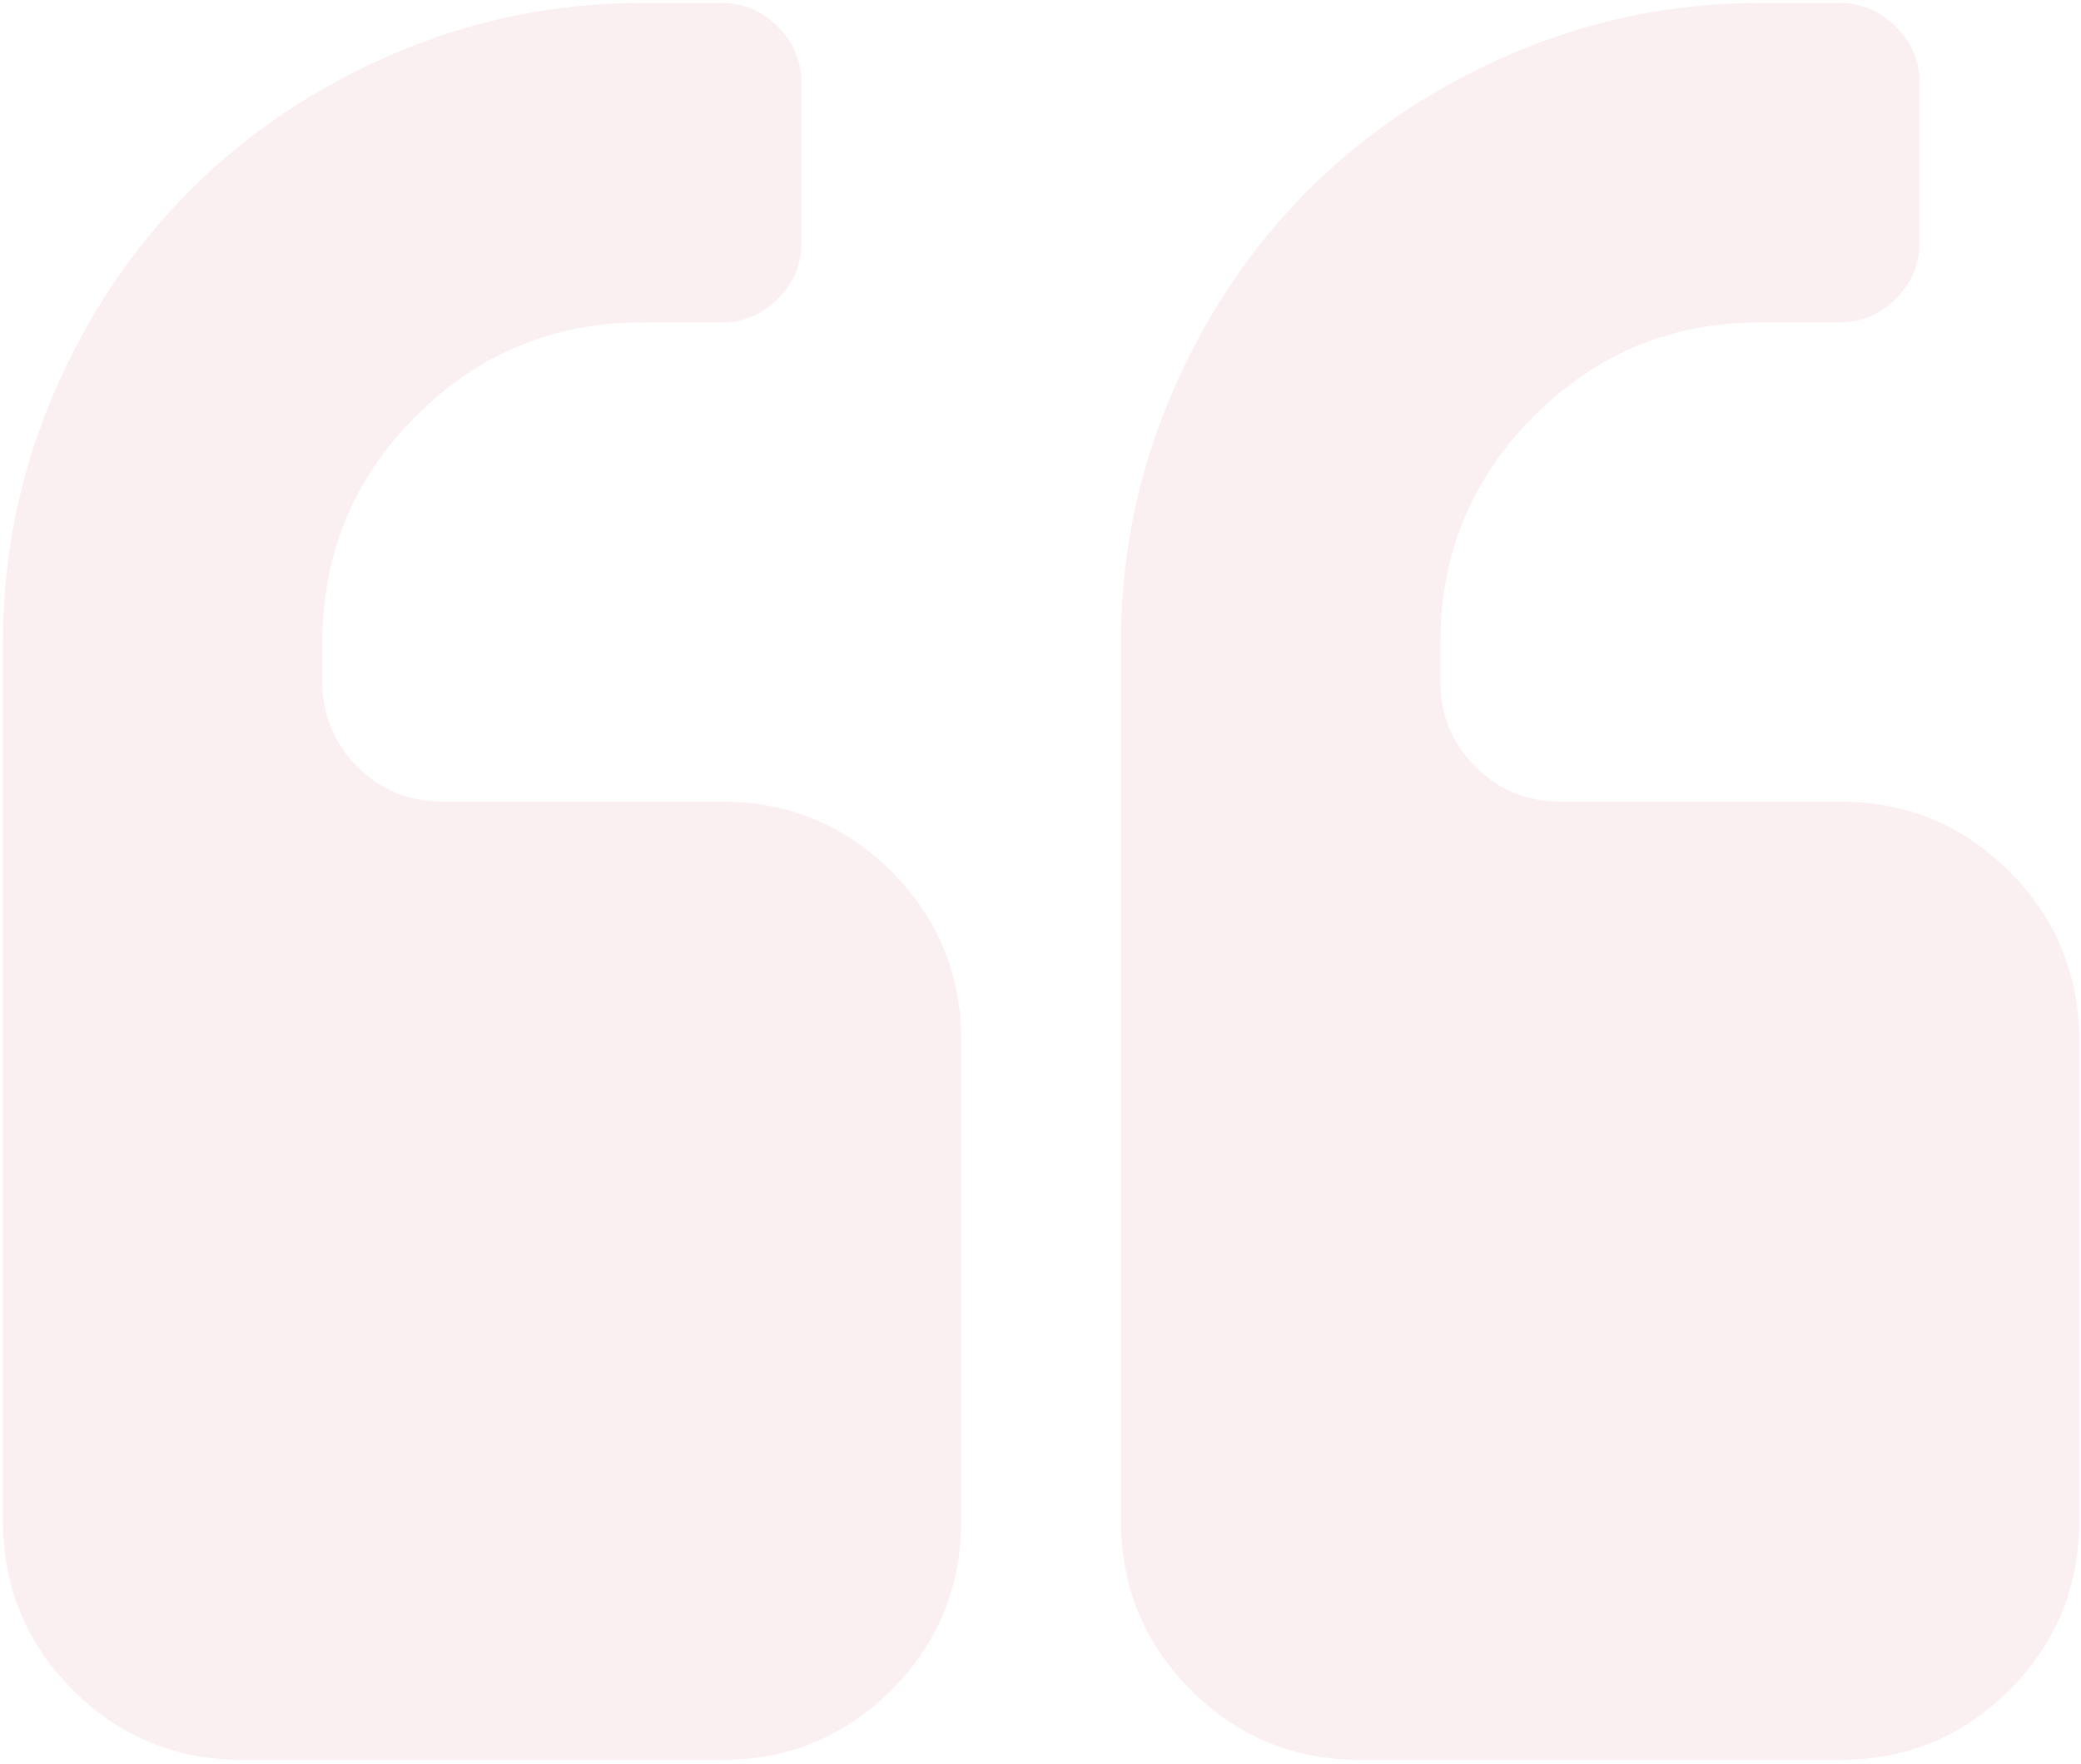 <svg width="348" height="295" viewBox="0 0 348 295" fill="none" xmlns="http://www.w3.org/2000/svg">
<g opacity="0.07">
<path d="M120.685 134.04H73.945C68.381 134.04 63.65 132.093 59.755 128.198C55.862 124.303 53.913 119.574 53.913 114.008V107.334C53.913 92.588 59.13 80 69.564 69.566C79.997 59.136 92.587 53.918 107.332 53.918H120.685C124.301 53.918 127.429 52.596 130.073 49.954C132.716 47.311 134.037 44.182 134.037 40.565V13.855C134.037 10.239 132.715 7.107 130.073 4.464C127.43 1.824 124.301 0.5 120.685 0.5H107.332C92.863 0.5 79.06 3.32 65.913 8.951C52.768 14.585 41.398 22.202 31.798 31.801C22.2 41.396 14.585 52.767 8.951 65.914C3.317 79.059 0.5 92.866 0.5 107.333V254.223C0.5 265.357 4.393 274.811 12.183 282.604C19.974 290.392 29.435 294.286 40.562 294.286H120.69C131.816 294.286 141.275 290.392 149.066 282.604C156.855 274.811 160.75 265.357 160.75 254.223V174.103C160.75 162.971 156.855 153.517 149.061 145.723C141.273 137.936 131.811 134.04 120.685 134.04Z" fill="#B91B31"/>
<path d="M336.025 145.723C328.237 137.936 318.778 134.04 307.648 134.04H260.91C255.348 134.04 250.613 132.093 246.724 128.198C242.828 124.303 240.882 119.574 240.882 114.008V107.334C240.882 92.588 246.1 80 256.528 69.566C266.958 59.136 279.547 53.918 294.299 53.918H307.649C311.266 53.918 314.397 52.596 317.039 49.954C319.679 47.311 321.006 44.182 321.006 40.565V13.855C321.006 10.239 319.68 7.107 317.039 4.464C314.398 1.824 311.267 0.5 307.649 0.5H294.299C279.823 0.5 266.023 3.32 252.872 8.951C239.729 14.585 228.362 22.202 218.763 31.801C209.164 41.396 201.545 52.767 195.914 65.914C190.281 79.059 187.46 92.866 187.46 107.333V254.223C187.46 265.357 191.357 274.811 199.145 282.604C206.933 290.392 216.392 294.286 227.521 294.286H307.644C318.774 294.286 328.232 290.392 336.02 282.604C343.813 274.811 347.702 265.357 347.702 254.223V174.103C347.703 162.97 343.813 153.517 336.025 145.723Z" fill="#B91B31"/>
</g>
</svg>
